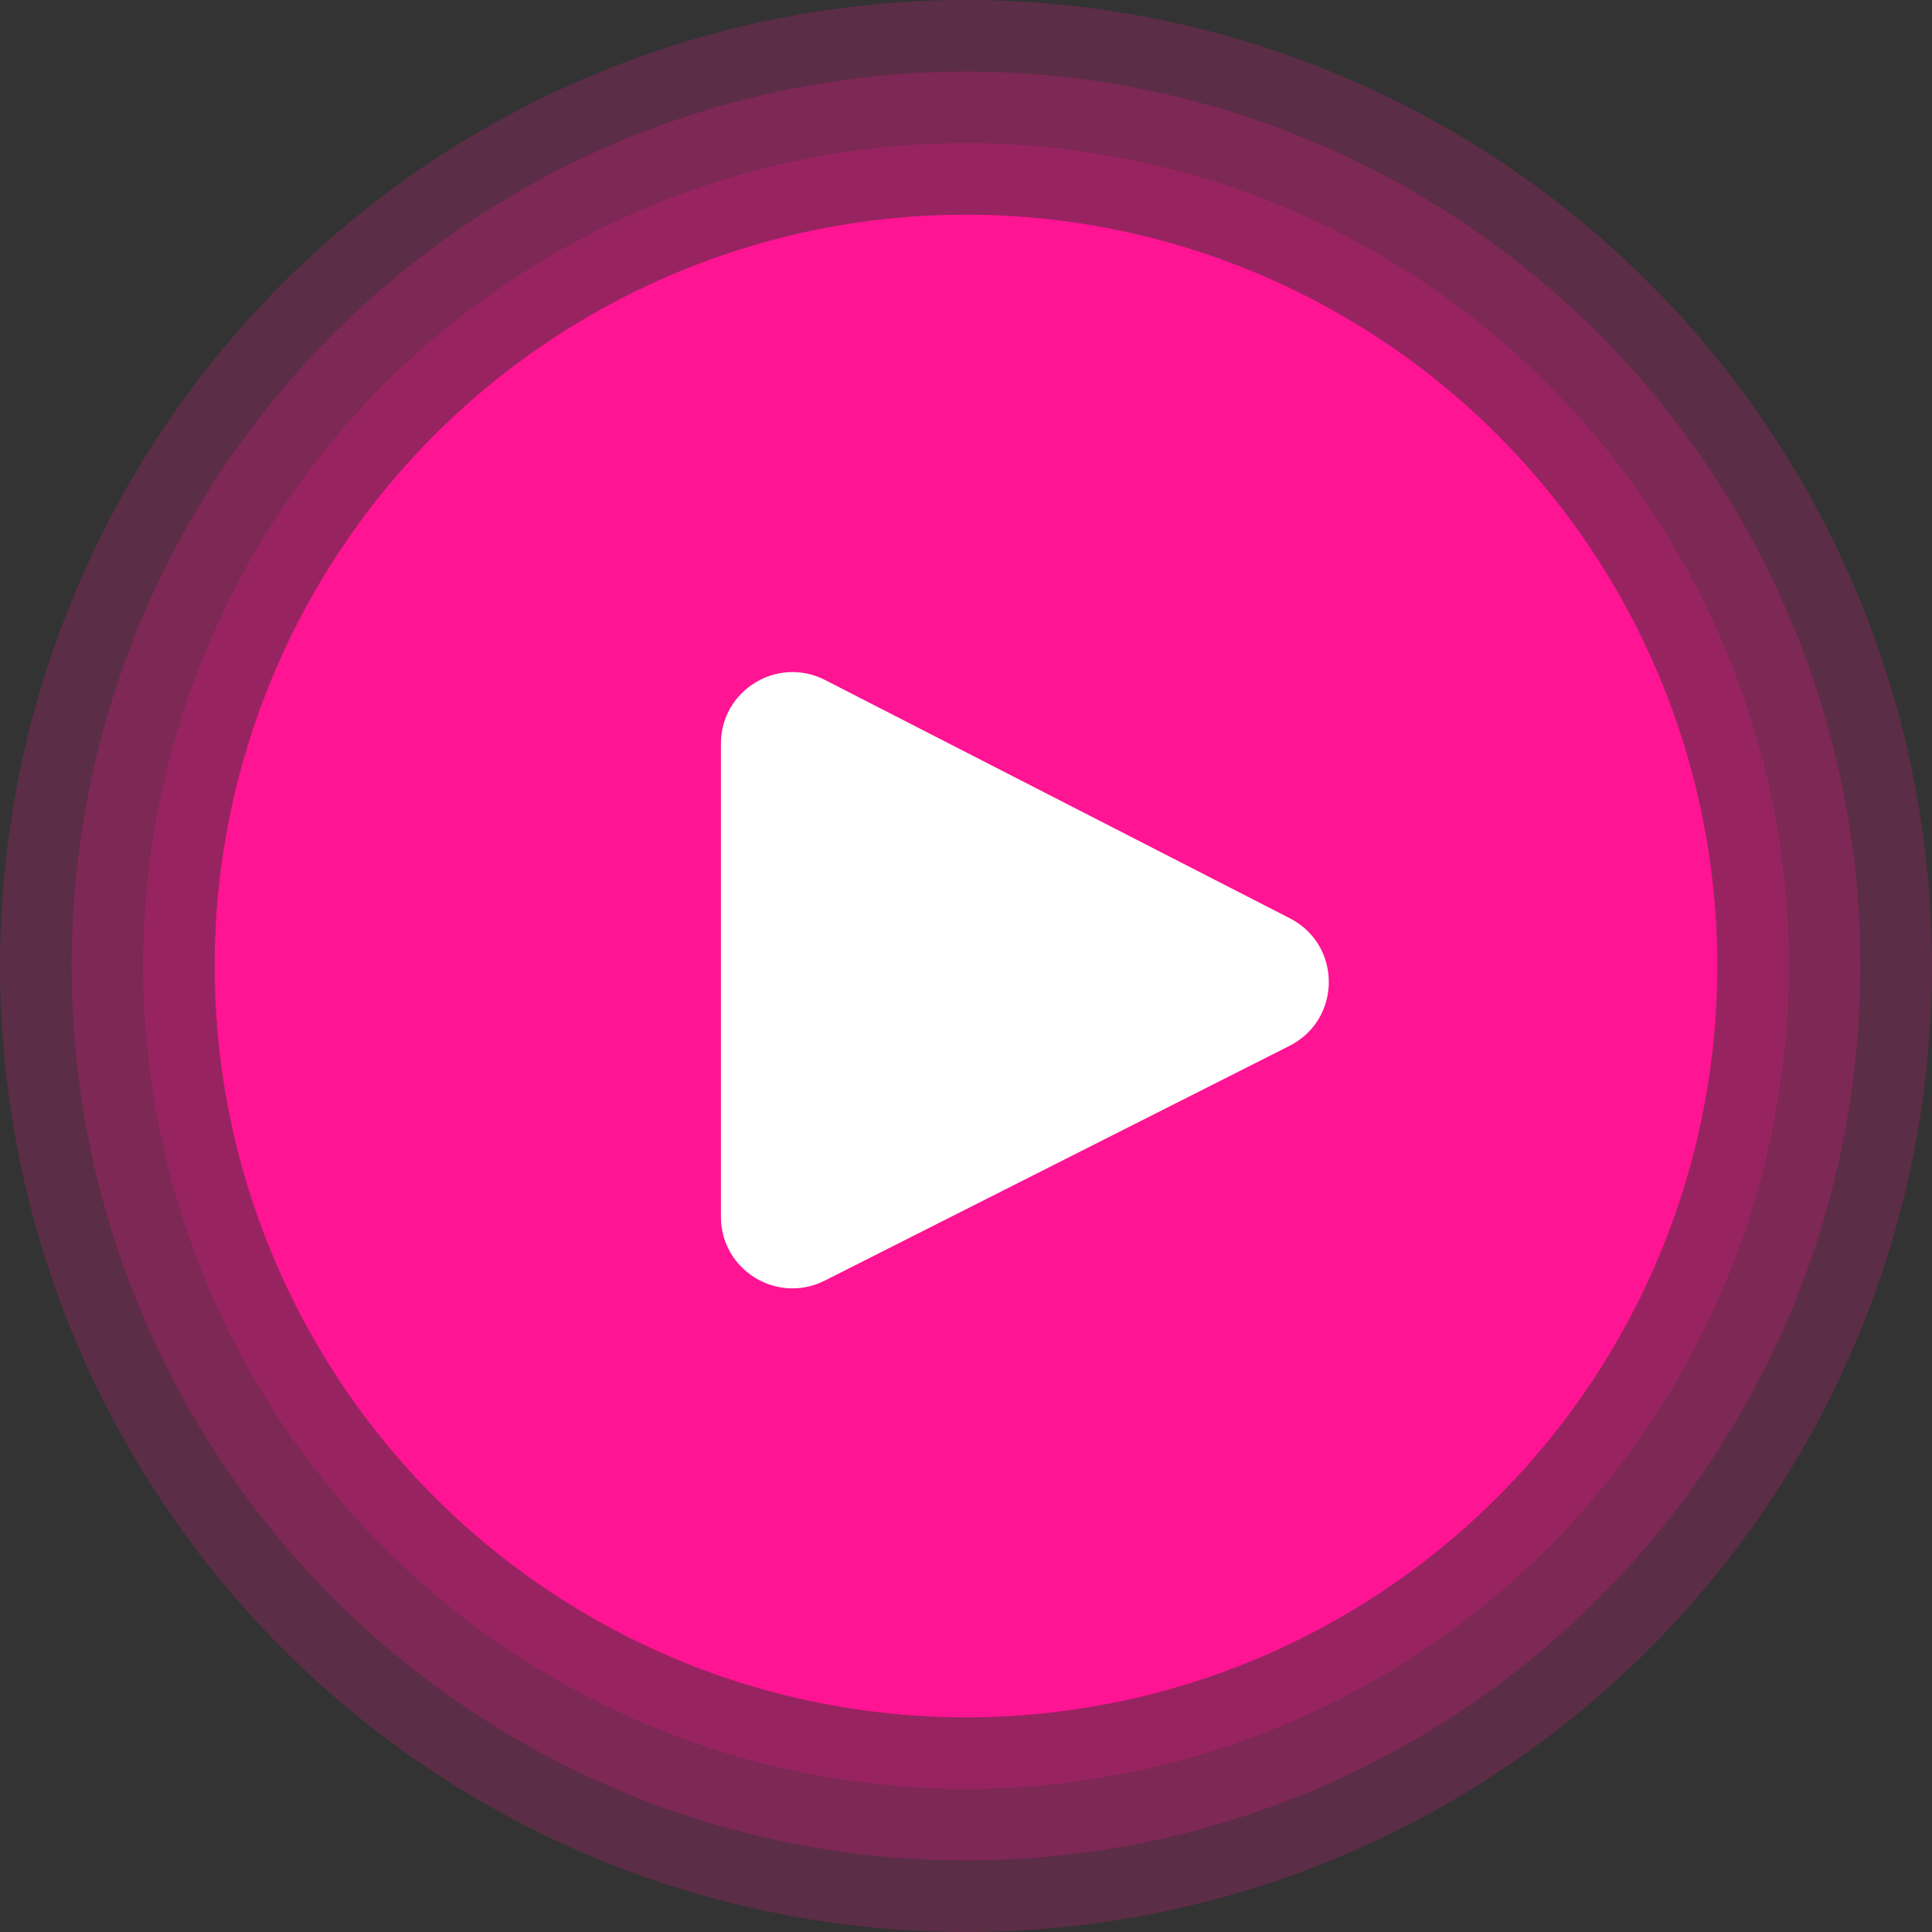 <?xml version="1.0" encoding="UTF-8"?> <svg xmlns="http://www.w3.org/2000/svg" width="135" height="135" viewBox="0 0 135 135" fill="none"><rect x="0" y="0" width="135" height="135" fill="#333333" stroke="none"/> <circle cx="67.5" cy="67.5" r="52.5" fill="#FF1494"></circle> <circle cx="67.5" cy="67.5" r="57.5" fill="#FF1494" fill-opacity="0.2"></circle> <circle cx="67.5" cy="67.5" r="62.5" fill="#FF1494" fill-opacity="0.2"></circle> <circle cx="67.5" cy="67.5" r="67.5" fill="#FF1494" fill-opacity="0.2"></circle> <path d="M50.375 51.967C50.375 48.228 54.329 45.812 57.656 47.518L90.132 64.167C93.769 66.031 93.754 71.236 90.105 73.079L57.629 89.484C54.304 91.164 50.375 88.747 50.375 85.021L50.375 51.967Z" fill="white"></path> </svg> 
